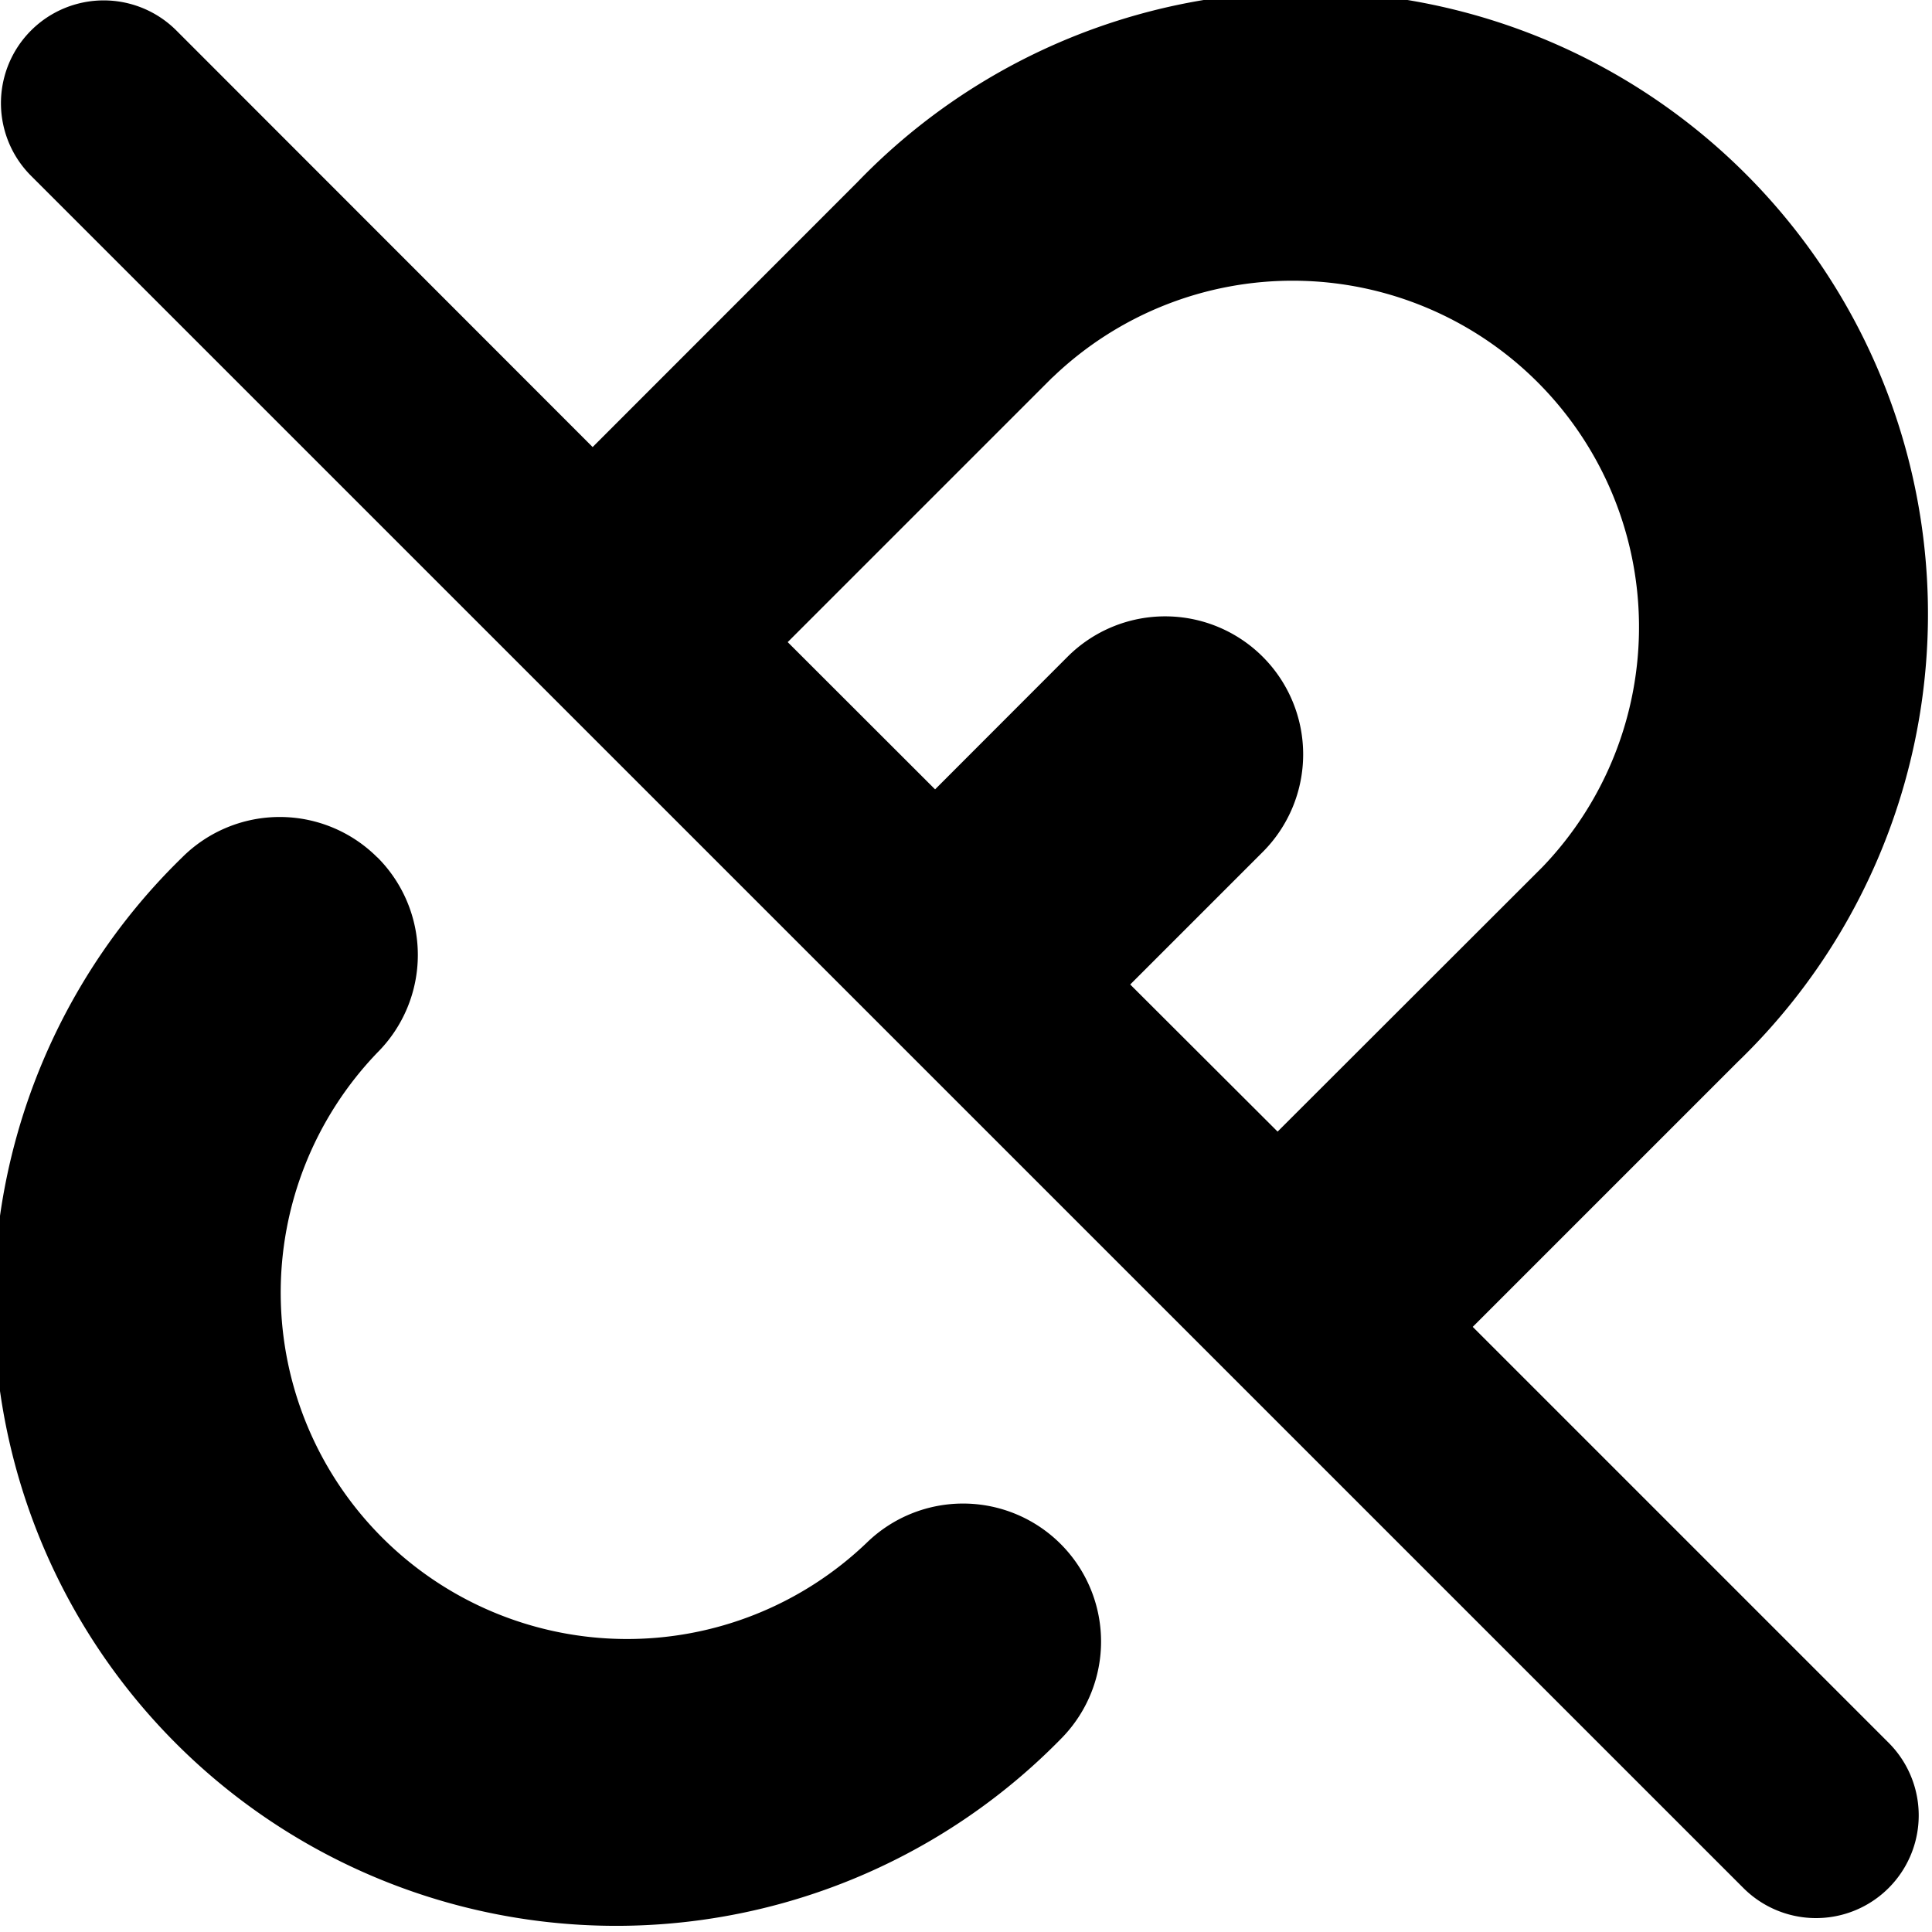 <?xml version="1.0" encoding="utf-8"?>
<!-- Generator: www.svgicons.com -->
<svg xmlns="http://www.w3.org/2000/svg" width="800" height="800" viewBox="0 0 14 14">
<path fill="currentColor" fill-rule="evenodd" d="M7.627 2.735a2.51 2.51 0 0 1 3.549 3.549L9.258 8.2L8.19 7.134l.96-.96a1 1 0 1 0-1.414-1.415l-.96.961l-1.068-1.067l1.918-1.918Zm-3.332.504L6.213 1.32a4.51 4.51 0 1 1 6.377 6.377l-1.918 1.918l3.014 3.014a.744.744 0 0 1-1.053 1.052L.225 1.274A.744.744 0 0 1 1.278.221L4.295 3.24Zm-1.56 2.974a1 1 0 0 1 0 1.414a2.51 2.51 0 0 0 3.549 3.549a1 1 0 0 1 1.414 1.414A4.51 4.51 0 1 1 1.32 6.213a1 1 0 0 1 1.414 0Z" clip-rule="evenodd"/>
</svg>